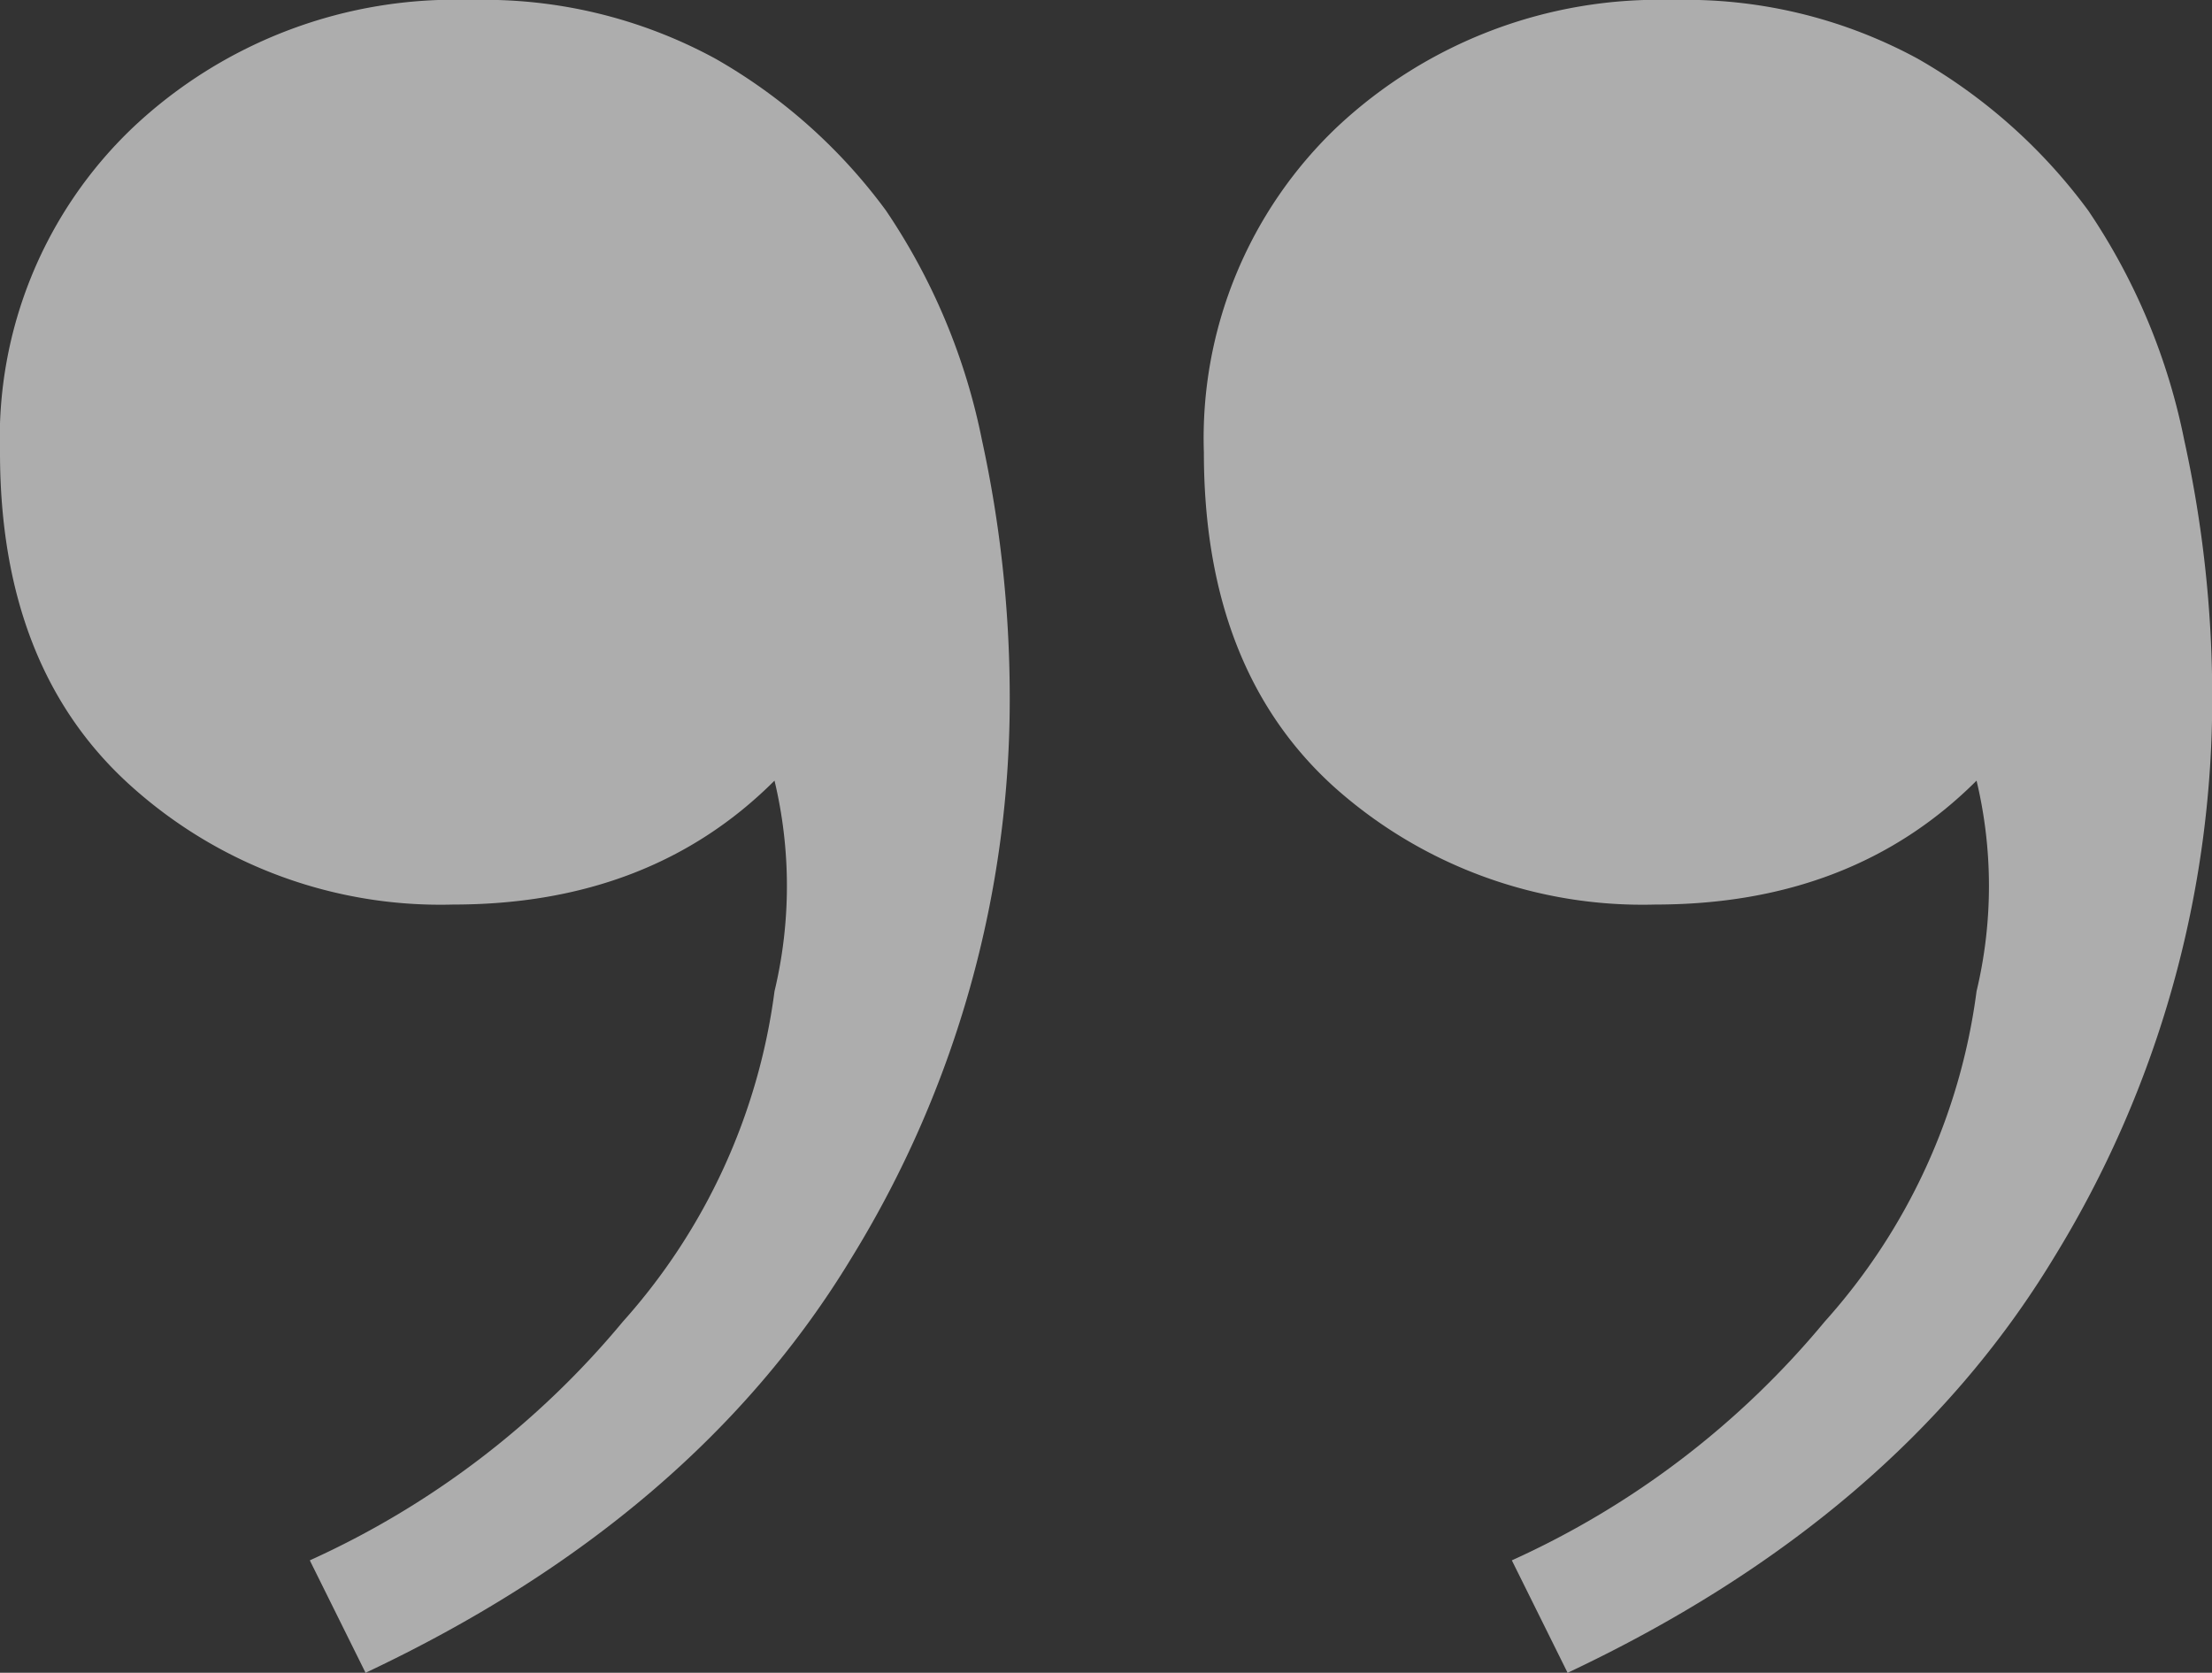 <svg xmlns="http://www.w3.org/2000/svg" viewBox="0 0 96.39 72.9"><rect x="0" y="0" width="96.39" height="72.9" fill="#333333" stroke="none"/><defs><style>.cls-1{fill:#ffffff;opacity:0.6;}</style></defs><g id="Layer_2" data-name="Layer 2"><g id="Layer_1-2" data-name="Layer 1"><path class="cls-1" d="M20.52,0A21.08,21.08,0,0,1,31.18,2.56a23.89,23.89,0,0,1,7.43,6.62,27.47,27.47,0,0,1,4.18,10A52.77,52.77,0,0,1,44,30.24a46.4,46.4,0,0,1-6.89,24.57Q30.25,66.15,15.93,72.9L13.5,68a38.18,38.18,0,0,0,13.64-10.4A26.77,26.77,0,0,0,33.75,43.2a19.76,19.76,0,0,0,0-9.18q-5.4,5.4-14,5.4a20.15,20.15,0,0,1-14-5.13Q0,29.16,0,19.71A18.68,18.68,0,0,1,5.81,5.54,20.44,20.44,0,0,1,20.52,0ZM72.9,0A21.17,21.17,0,0,1,83.57,2.56,24,24,0,0,1,91,9.18a27.47,27.47,0,0,1,4.18,10,52.12,52.12,0,0,1,1.22,11.07A46.49,46.49,0,0,1,89.5,54.81Q82.63,66.15,68.31,72.9L65.88,68a38.06,38.06,0,0,0,13.63-10.4A26.72,26.72,0,0,0,86.13,43.2a19.76,19.76,0,0,0,0-9.18q-5.4,5.4-14,5.4a20.15,20.15,0,0,1-14-5.13q-5.67-5.13-5.67-14.58a18.71,18.71,0,0,1,5.8-14.17A20.48,20.48,0,0,1,72.9,0Z"/></g></g></svg>